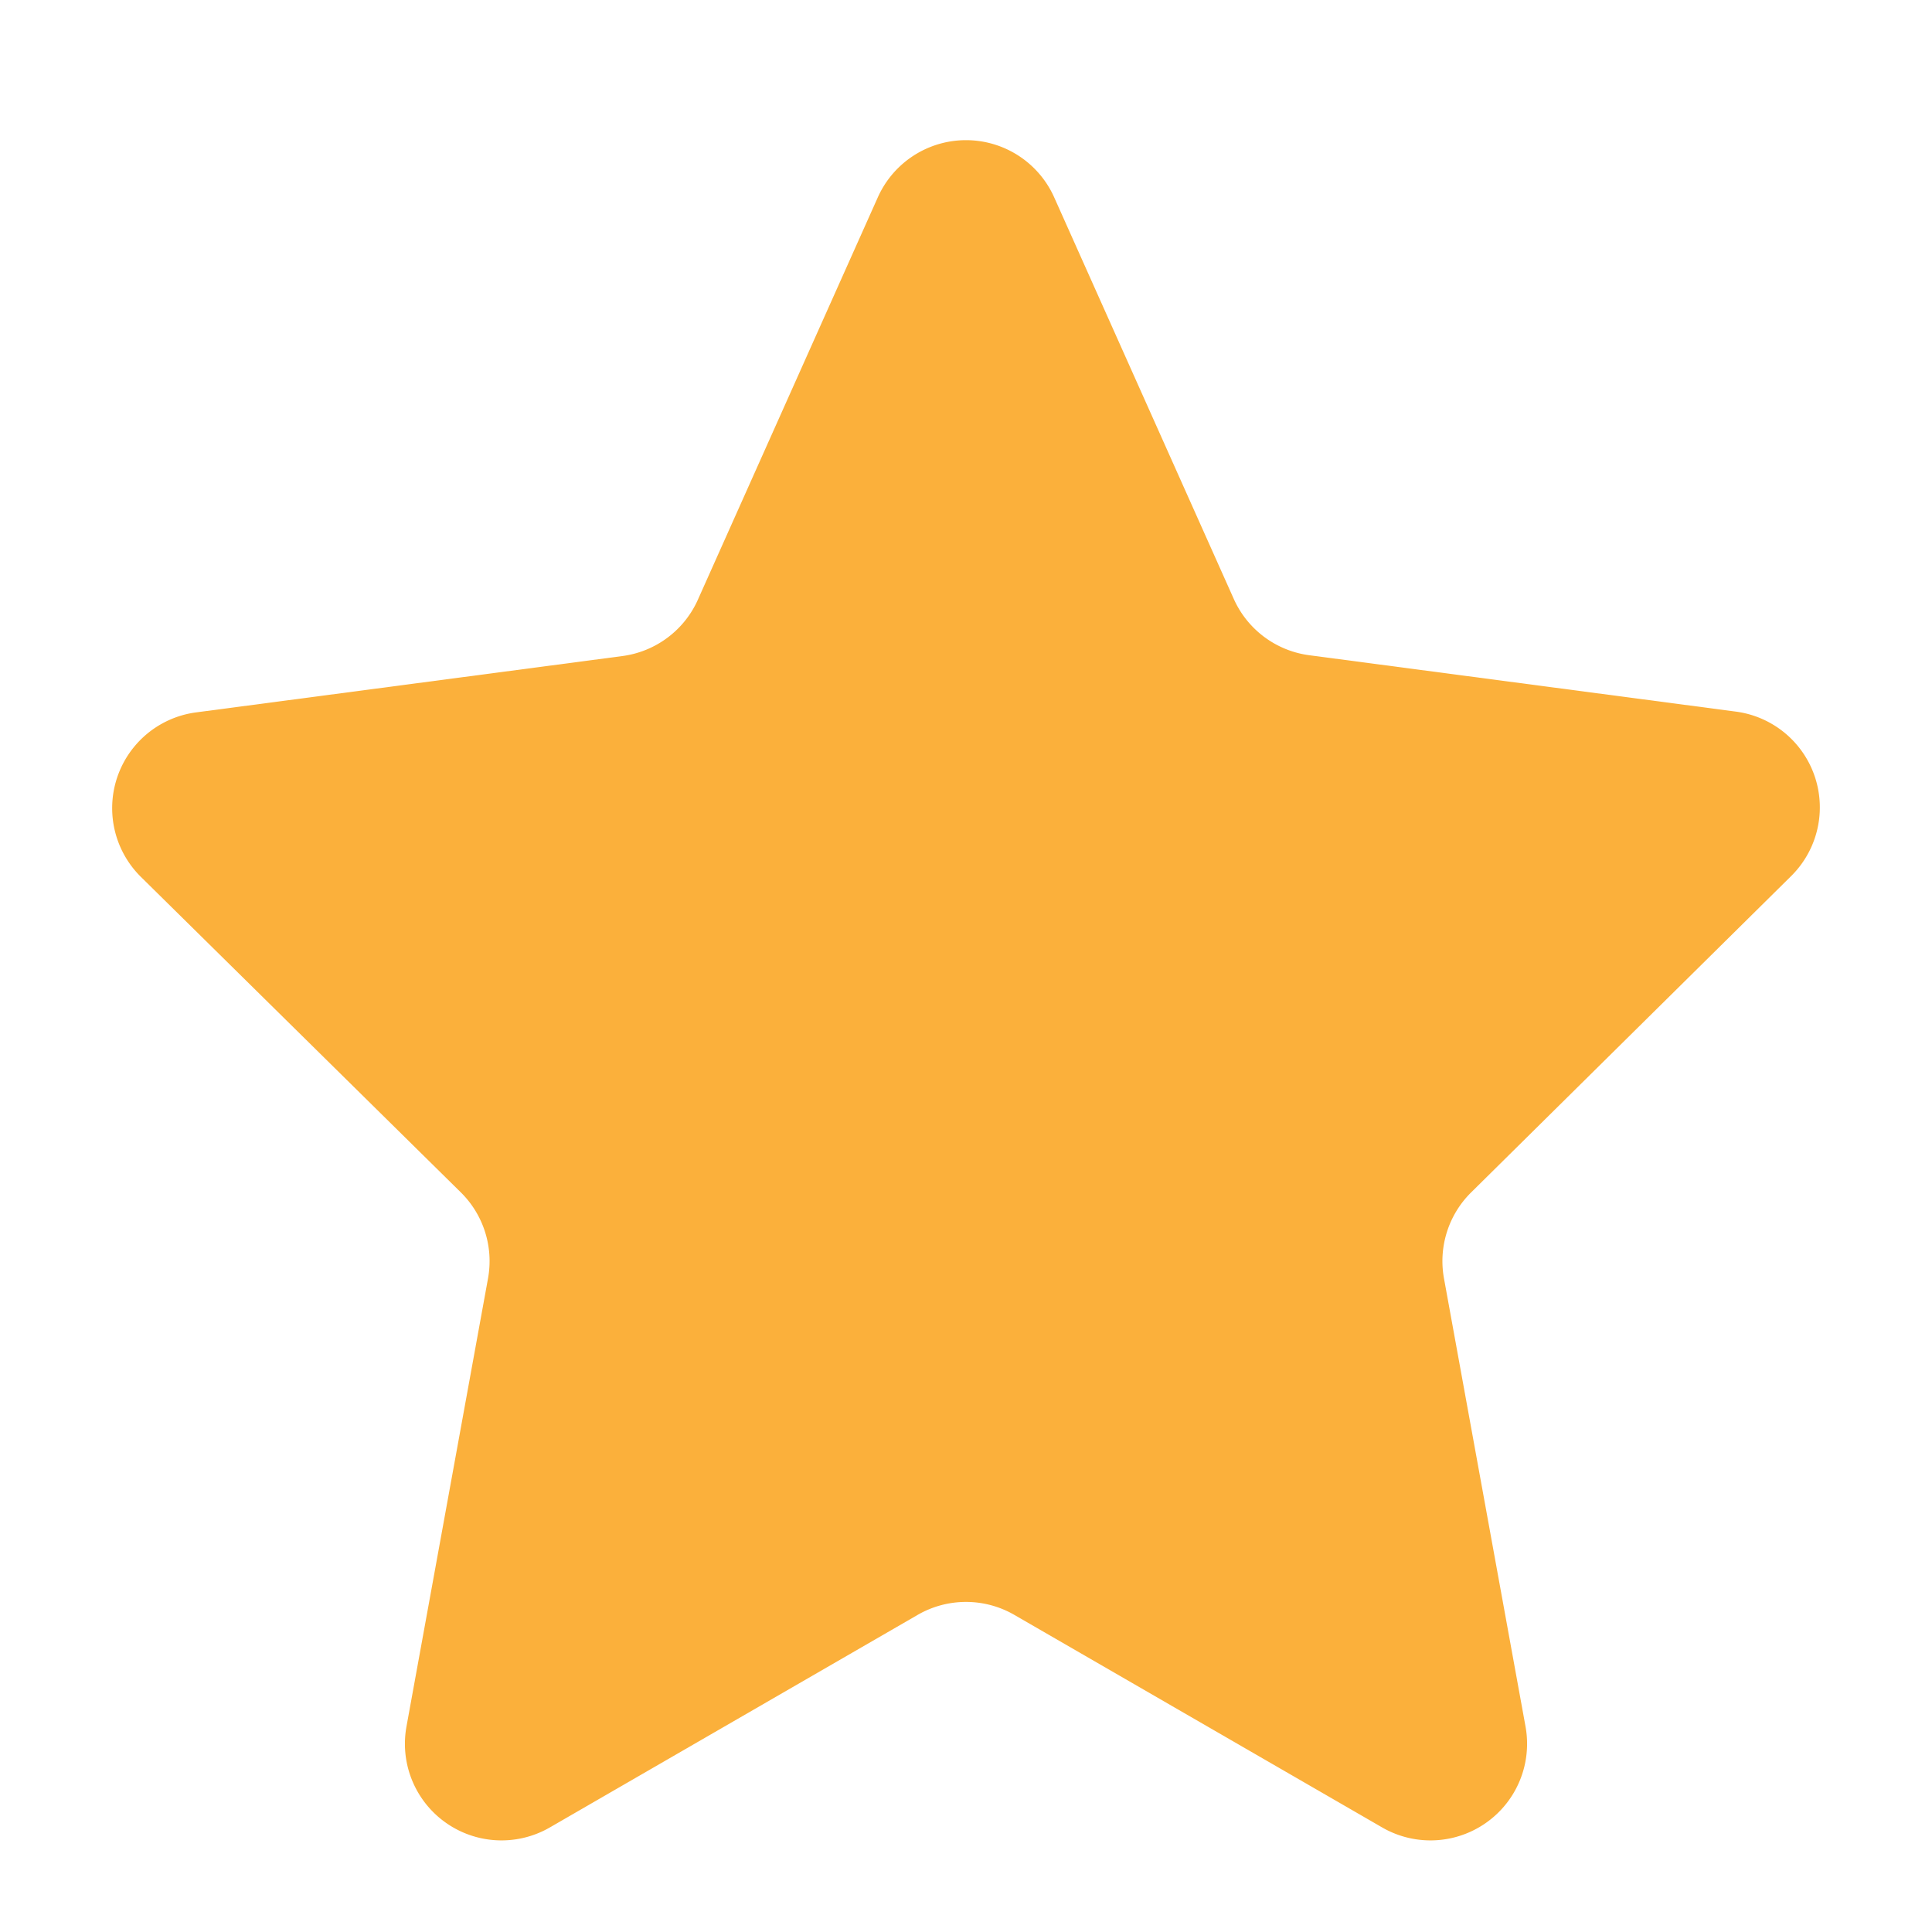 <svg xmlns="http://www.w3.org/2000/svg" width="20" height="20" viewBox="0 0 20 20">
  <path id="_1_star_-20px" data-name="1 star -20px" d="M9.087,2.043a1,1,0,0,1,1.826,0L12.772,6.2a1,1,0,0,0,.782.583l4.419.584a1,1,0,0,1,.571,1.7L15.23,12.343a1,1,0,0,0-.282.891l.844,4.638a1,1,0,0,1-1.485,1.045l-3.807-2.2a1,1,0,0,0-1,0l-3.807,2.2a1,1,0,0,1-1.485-1.045l.844-4.638a1,1,0,0,0-.282-.891L1.456,9.075a1,1,0,0,1,.571-1.7l4.419-.584A1,1,0,0,0,7.228,6.2Z" fill="#fbb03b"/>
</svg>
